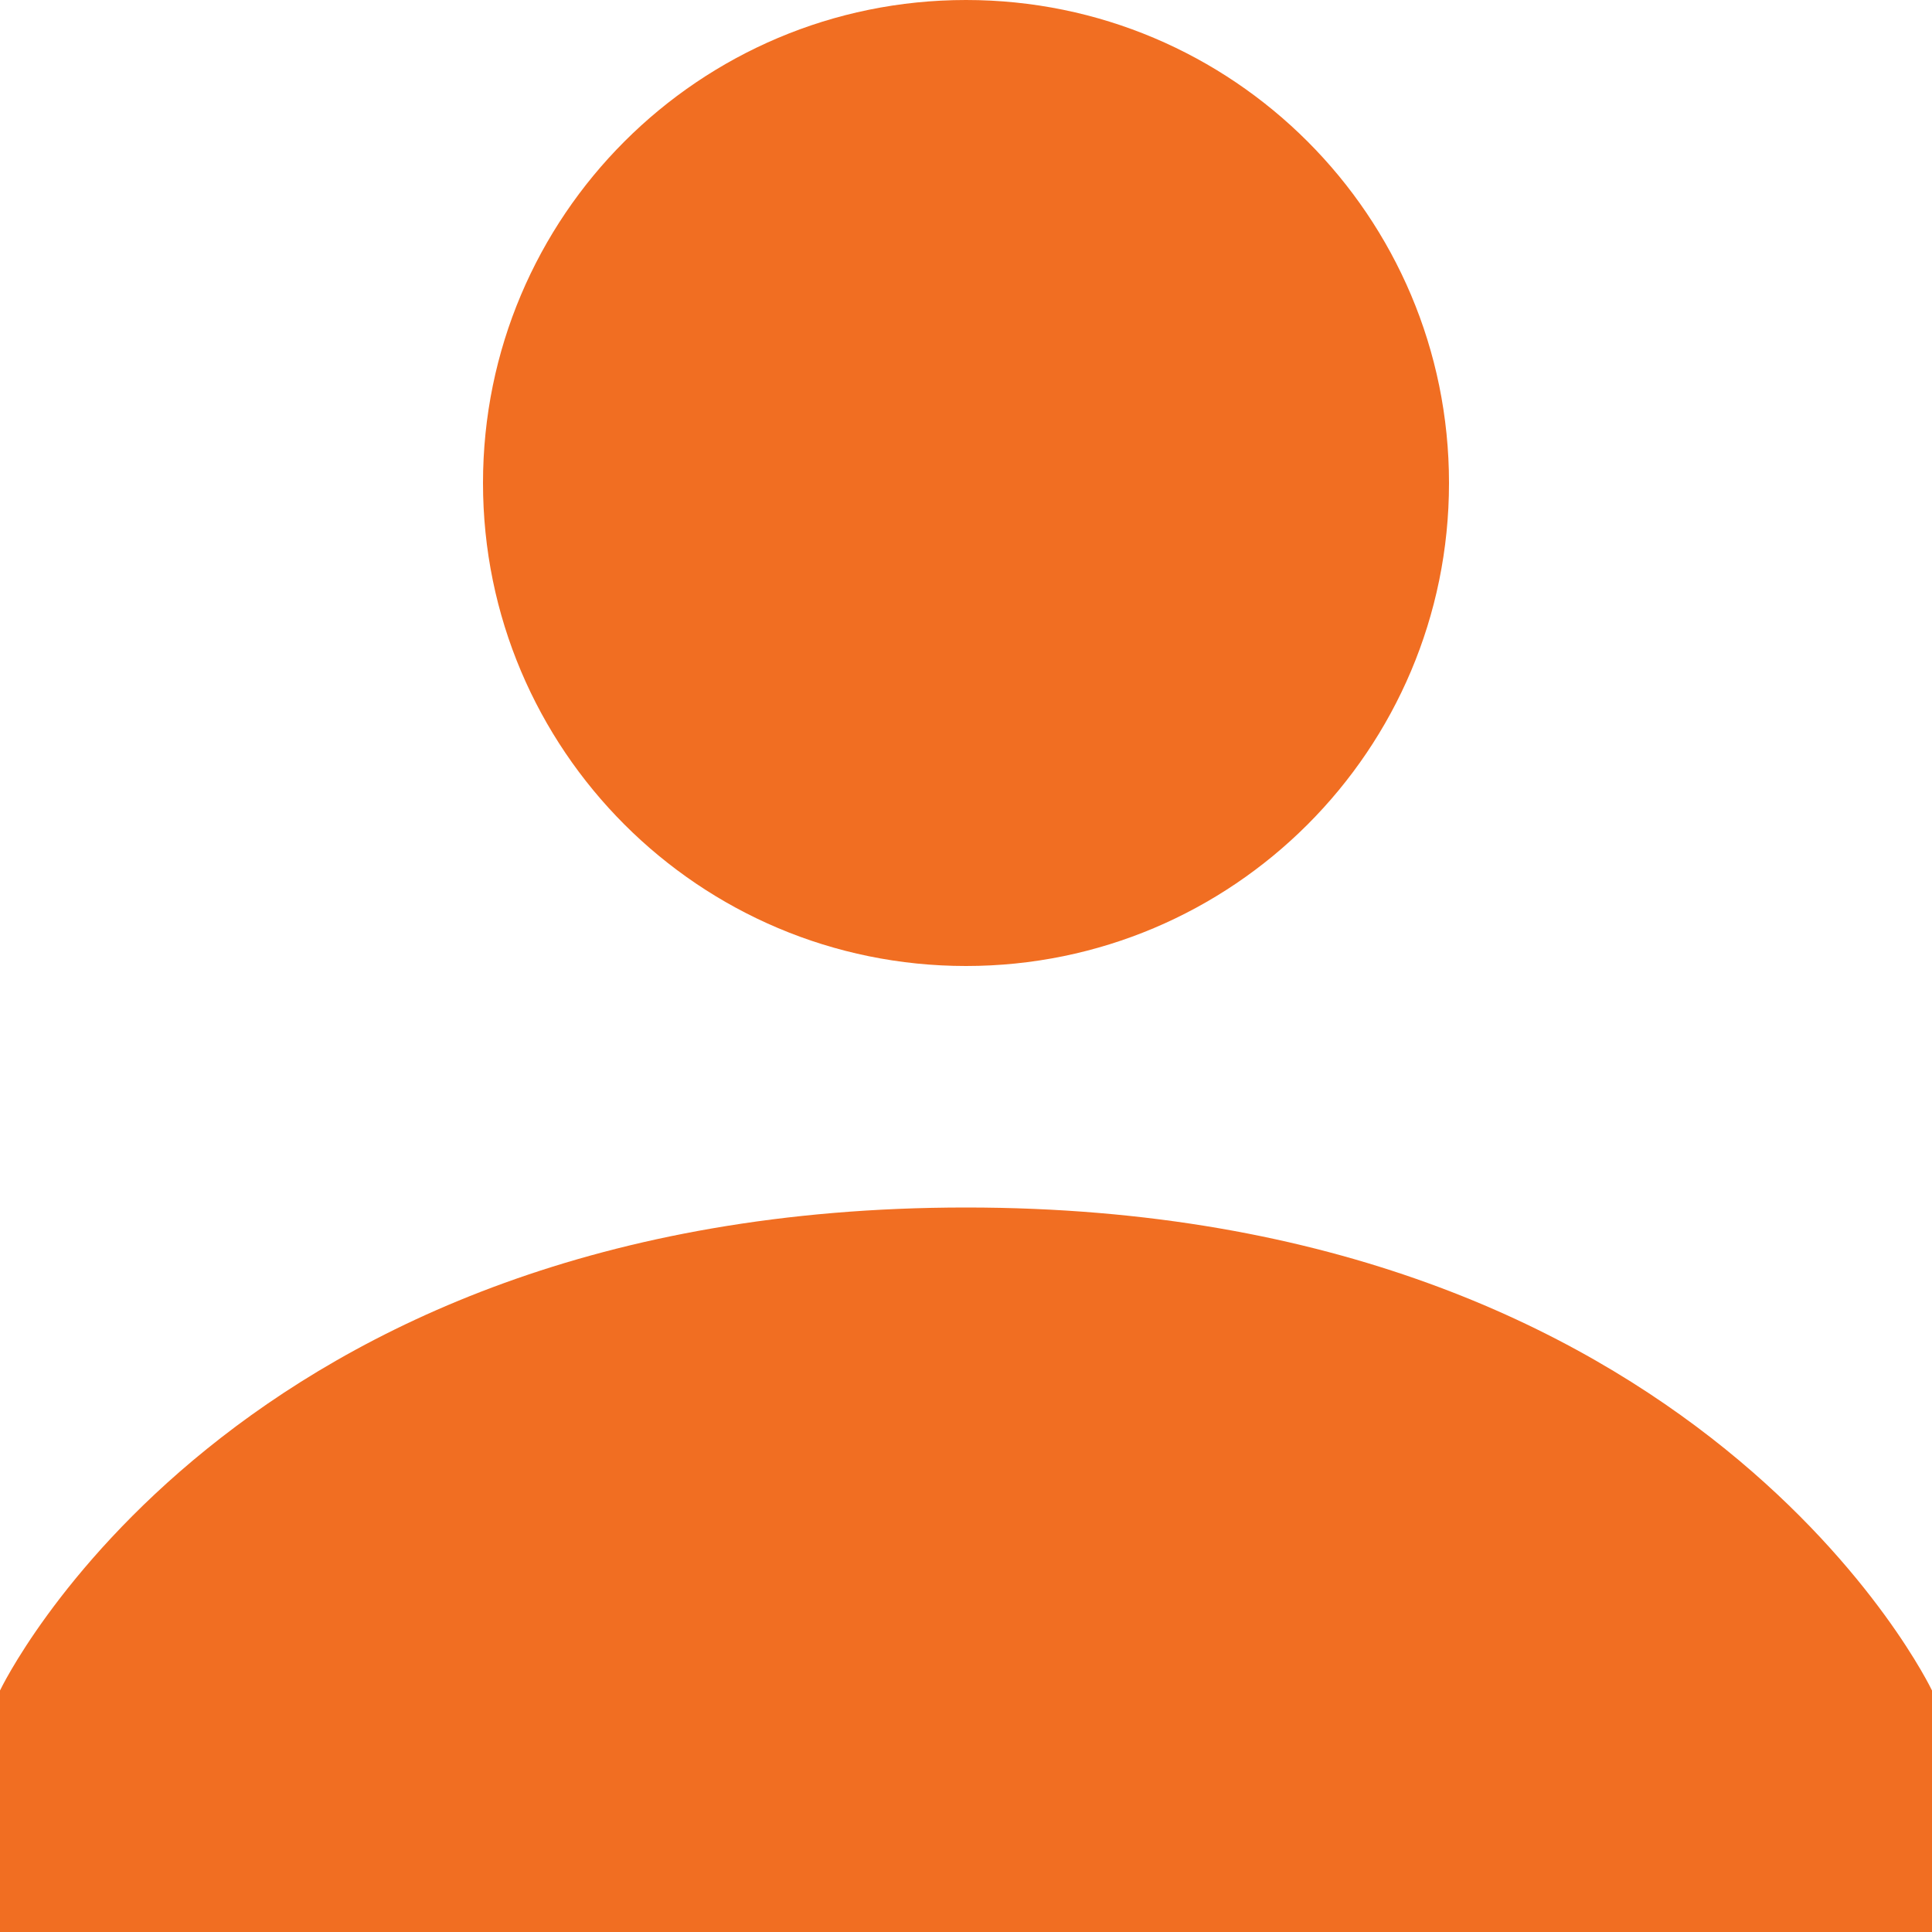 <?xml version="1.0" encoding="UTF-8" standalone="no"?>
<svg width="24px" height="24px" viewBox="0 0 24 24" version="1.1" xmlns="http://www.w3.org/2000/svg" xmlns:xlink="http://www.w3.org/1999/xlink">
    <!-- Generator: Sketch 41.2 (35397) - http://www.bohemiancoding.com/sketch -->
    <title>icon logga in kundportal </title>
    <desc>Created with Sketch.</desc>
    <defs></defs>
    <g id="Page-2" stroke="none" stroke-width="1" fill="none" fill-rule="evenodd">
        <g id="d-start-kundportal" transform="translate(-863, -36)" fill="#f16e22">
            <g id="top-desktop">
                <g id="active-logga-in-kundportal" transform="translate(825, 0)">
                    <g id="logga-in-pa-kundportal-copy" transform="translate(0, 36)">
                        <path d="M50,0 C46.686,0 44,2.686 44,6 C44,9.314 46.686,12 50,12 C53.314,12 56,9.314 56,6 C56,2.686 53.314,0 50,0 L50,0 Z M50,15 C40.85,15 38,21 38,21 L38,24 L62,24 L62,21 C62,21 59.15,15 50,15 L50,15 Z" id="icon-logga-in-kundportal-"></path>
                    </g>
                </g>
            </g>
        </g>
    </g>
</svg>